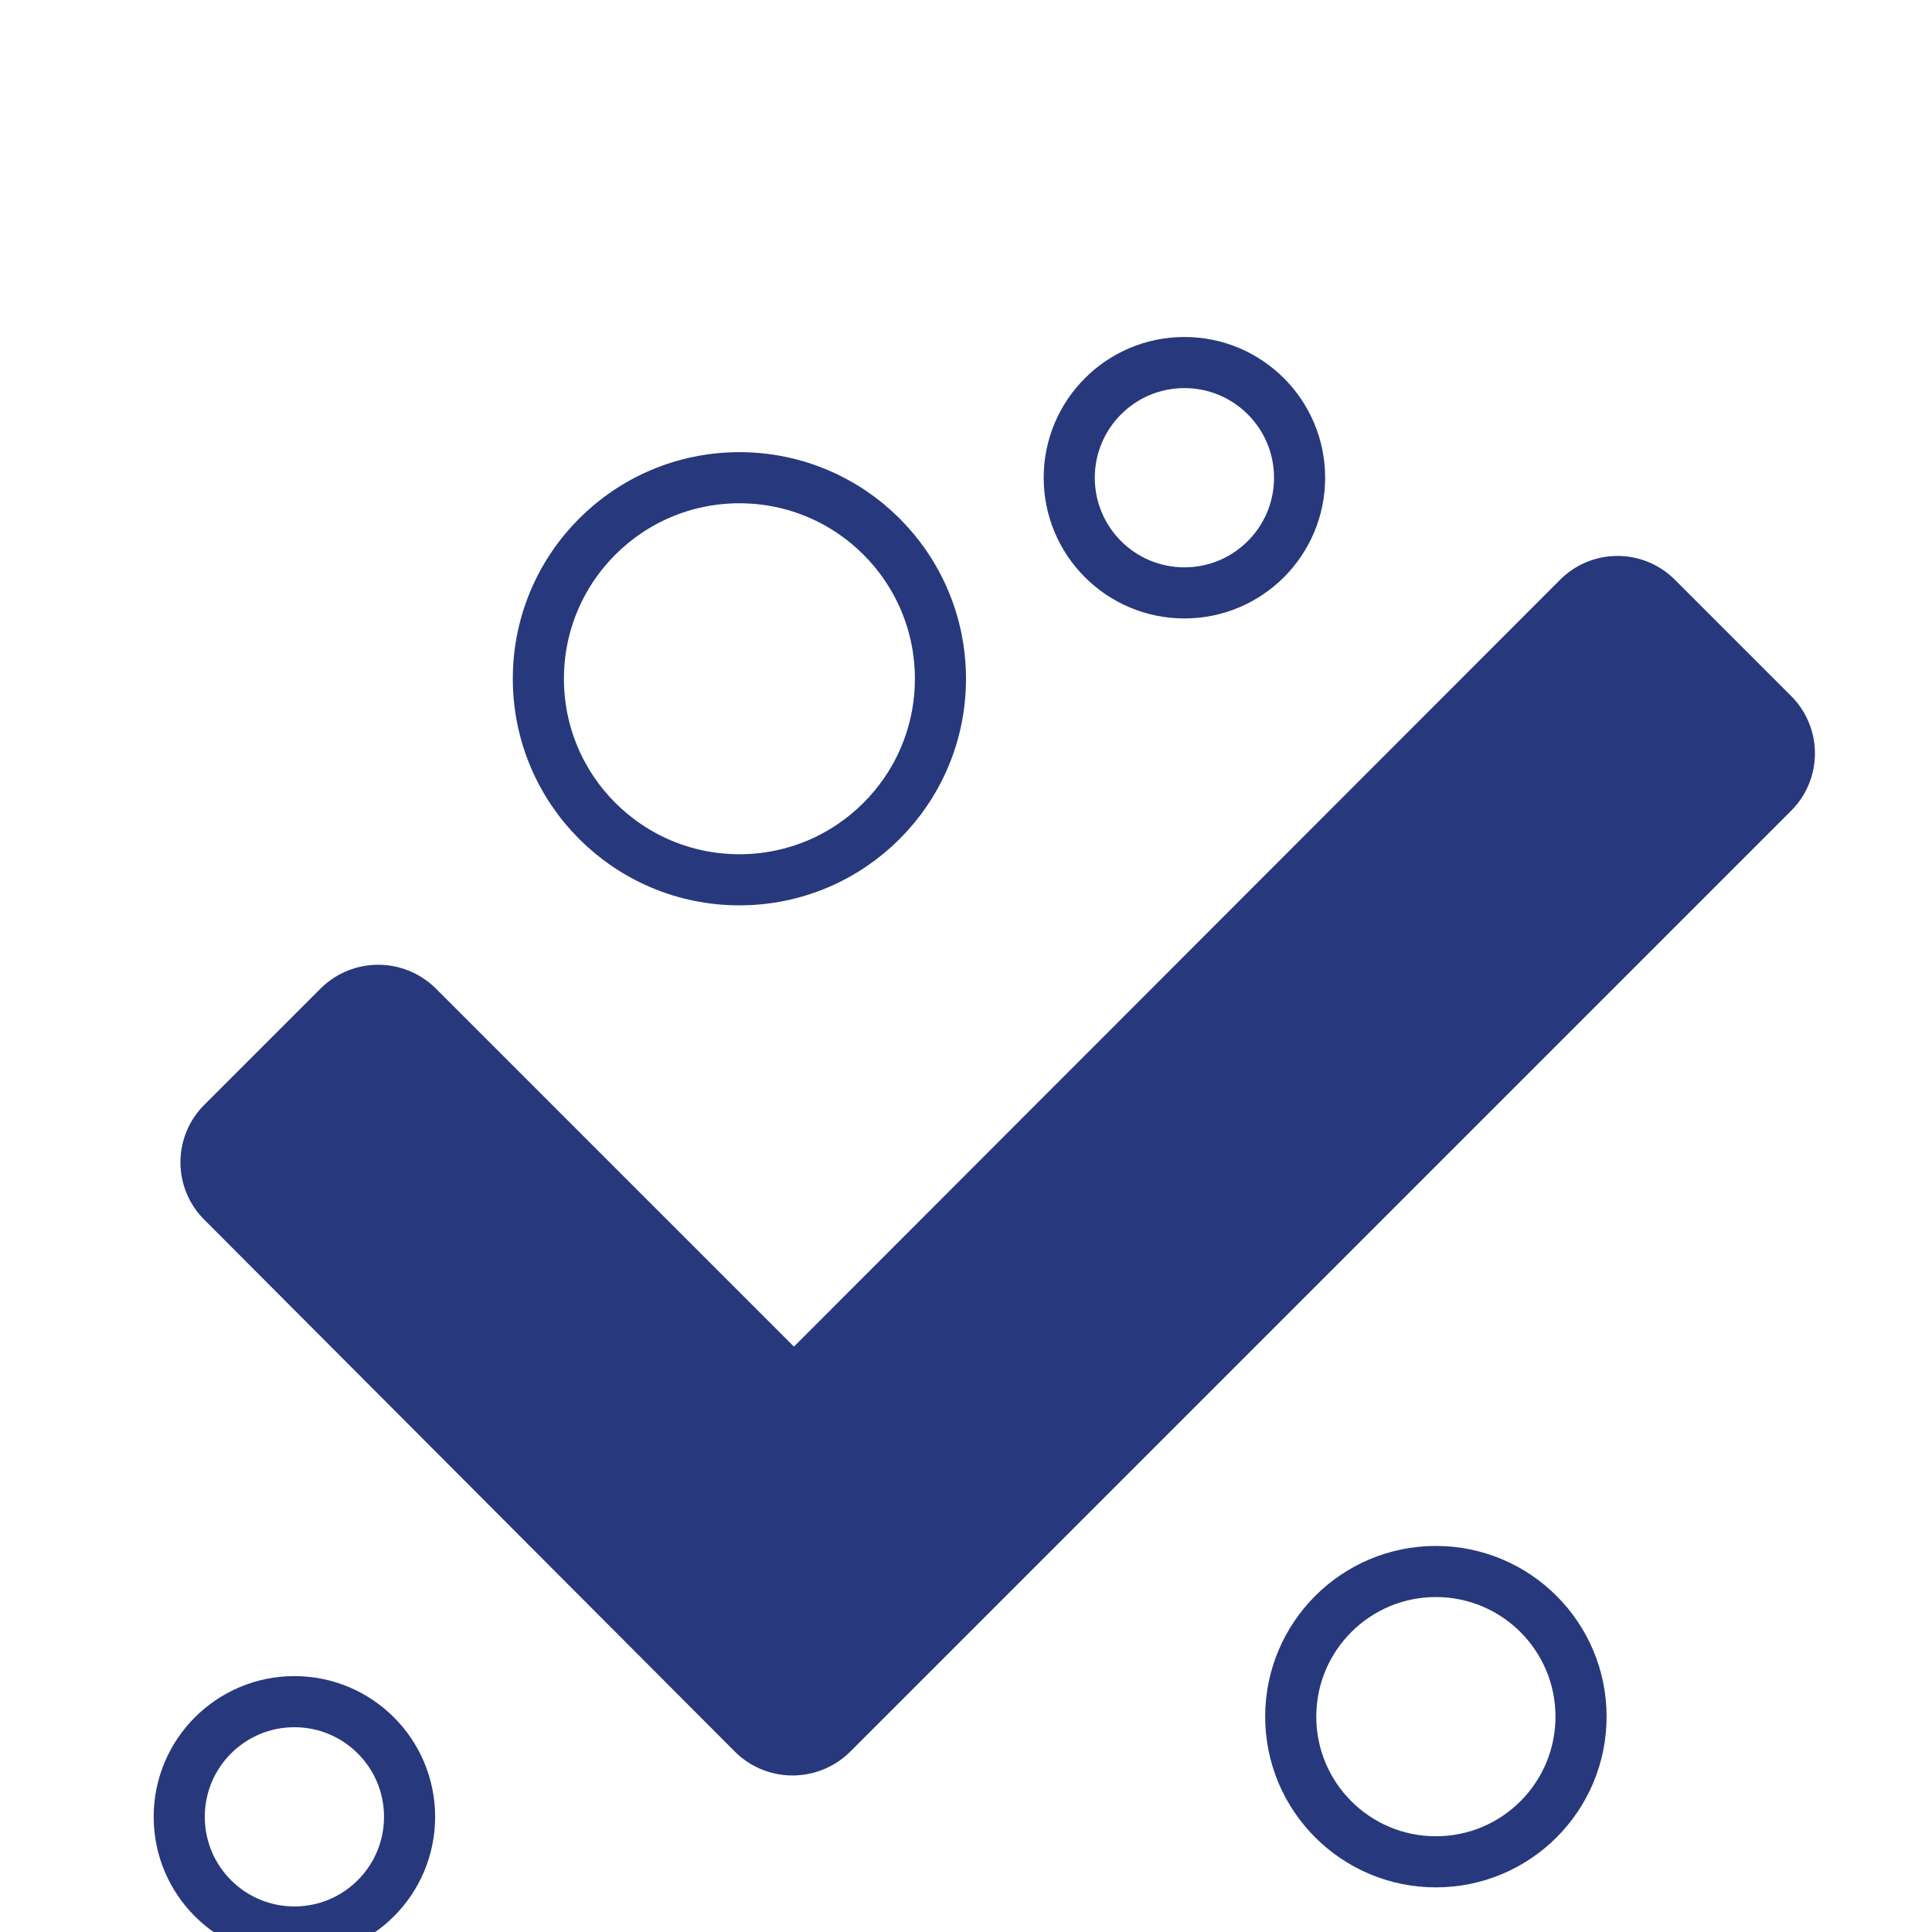 <svg xmlns="http://www.w3.org/2000/svg" xmlns:xlink="http://www.w3.org/1999/xlink" viewBox="0 0 28.35 28.35"><defs><style>.a,.f{fill:none;}.b{isolation:isolate;}.c{clip-path:url(#a);}.d{mix-blend-mode:multiply;}.e{fill:#27397c;}.f{stroke:#27397c;stroke-miterlimit:10;stroke-width:0.75px;}</style><clipPath id="a"><rect class="a" x="-284.05" y="-288.11" width="810.68" height="579.55"/></clipPath></defs><title>Icons_royalblau</title><g class="b"><path class="e" d="M3,17.9a1.19,1.19,0,0,1,0-1.69l1.7-1.7a1.2,1.2,0,0,1,1.7,0l5.25,5.25L22.89,8.51a1.19,1.19,0,0,1,1.69,0l1.7,1.7a1.19,1.19,0,0,1,0,1.69L12.48,25.7a1.2,1.2,0,0,1-1.7,0Z"/><circle class="f" cx="17.38" cy="7.01" r="1.69"/><circle class="f" cx="21.07" cy="25.19" r="2.13"/><circle class="f" cx="4.32" cy="26.66" r="1.69"/><circle class="f" cx="10.85" cy="9.96" r="2.95"/></g></svg>